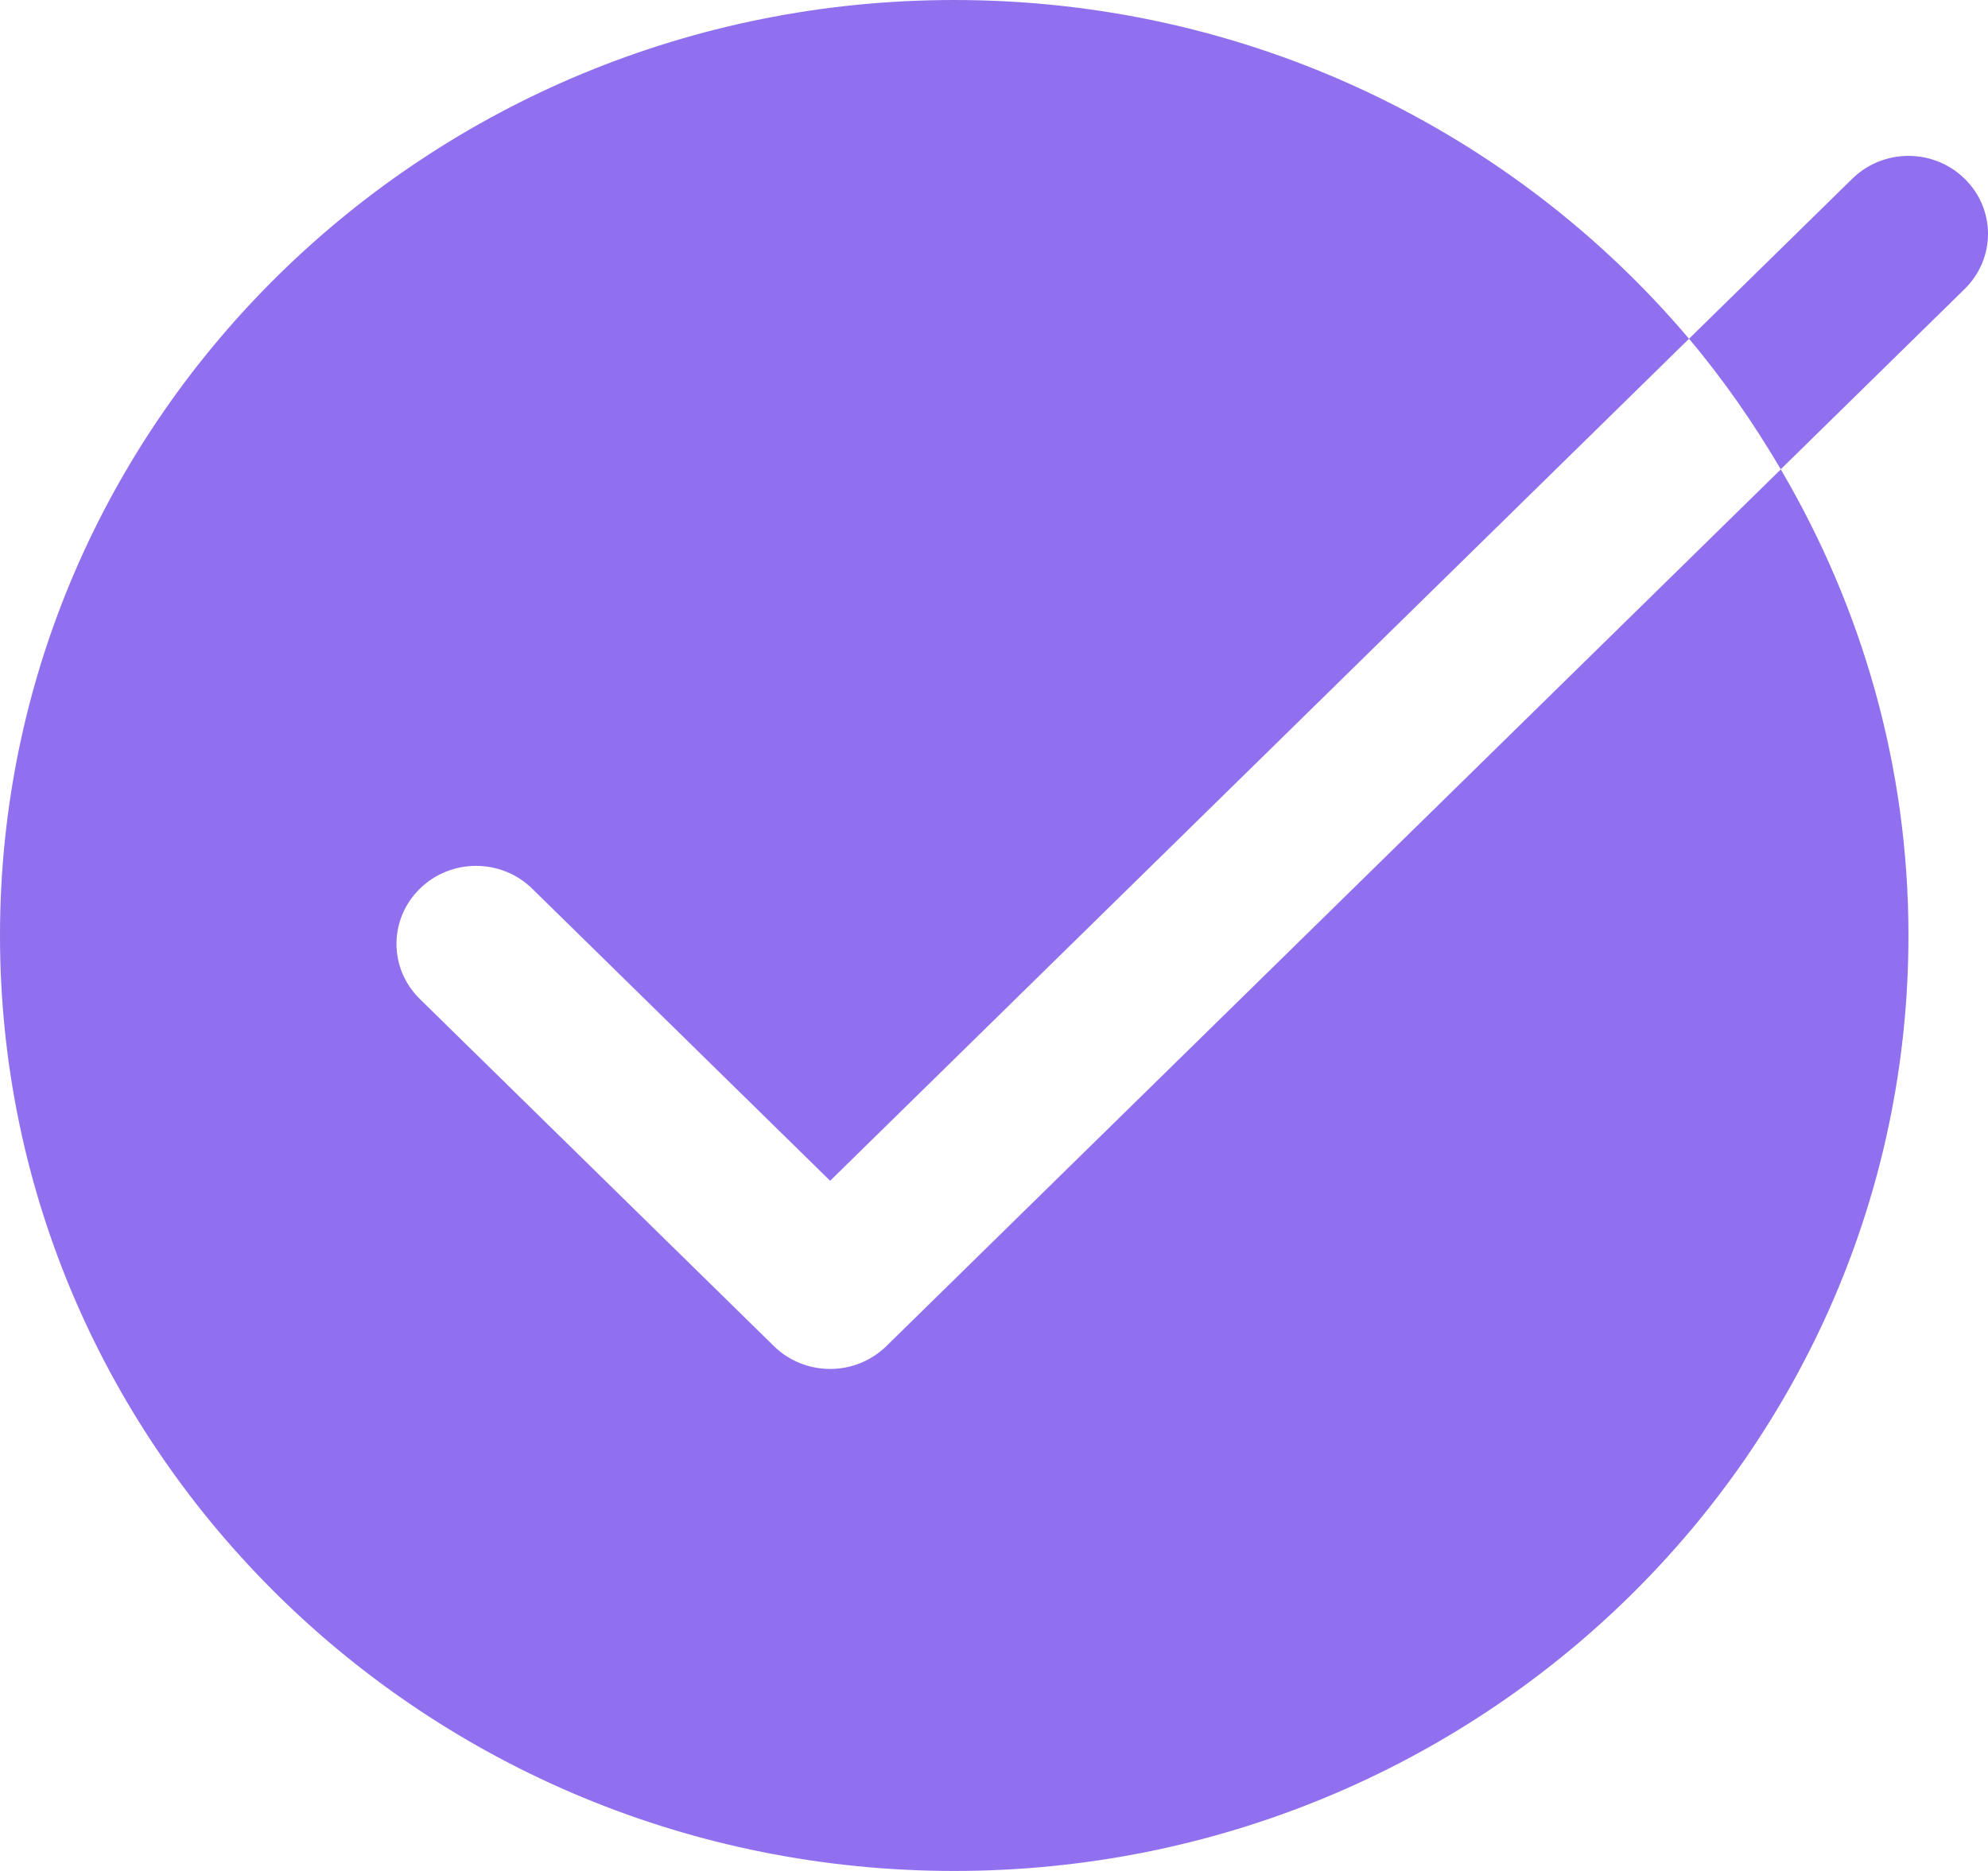 <?xml version="1.0" encoding="UTF-8"?> <svg xmlns="http://www.w3.org/2000/svg" width="68" height="64" viewBox="0 0 68 64" fill="none"> <path d="M32.64 0C14.614 0 0 14.328 0 32C0 49.672 14.614 64 32.64 64C50.665 64 65.279 49.672 65.279 32C65.279 26.188 63.675 20.755 60.912 16.057L30.318 46.047C29.809 46.545 29.119 46.828 28.395 46.828C27.674 46.828 26.98 46.548 26.472 46.047L14.36 34.172C13.296 33.129 13.296 31.444 14.36 30.401C15.423 29.358 17.142 29.358 18.206 30.401L28.395 40.391L57.773 11.588C51.786 4.509 42.752 0 32.64 0ZM57.773 11.588C58.947 12.977 59.986 14.48 60.912 16.052L67.202 9.885C68.266 8.84 68.266 7.157 67.202 6.115C66.139 5.072 64.42 5.072 63.356 6.115L57.773 11.588Z" fill="#9070EE"></path> </svg> 